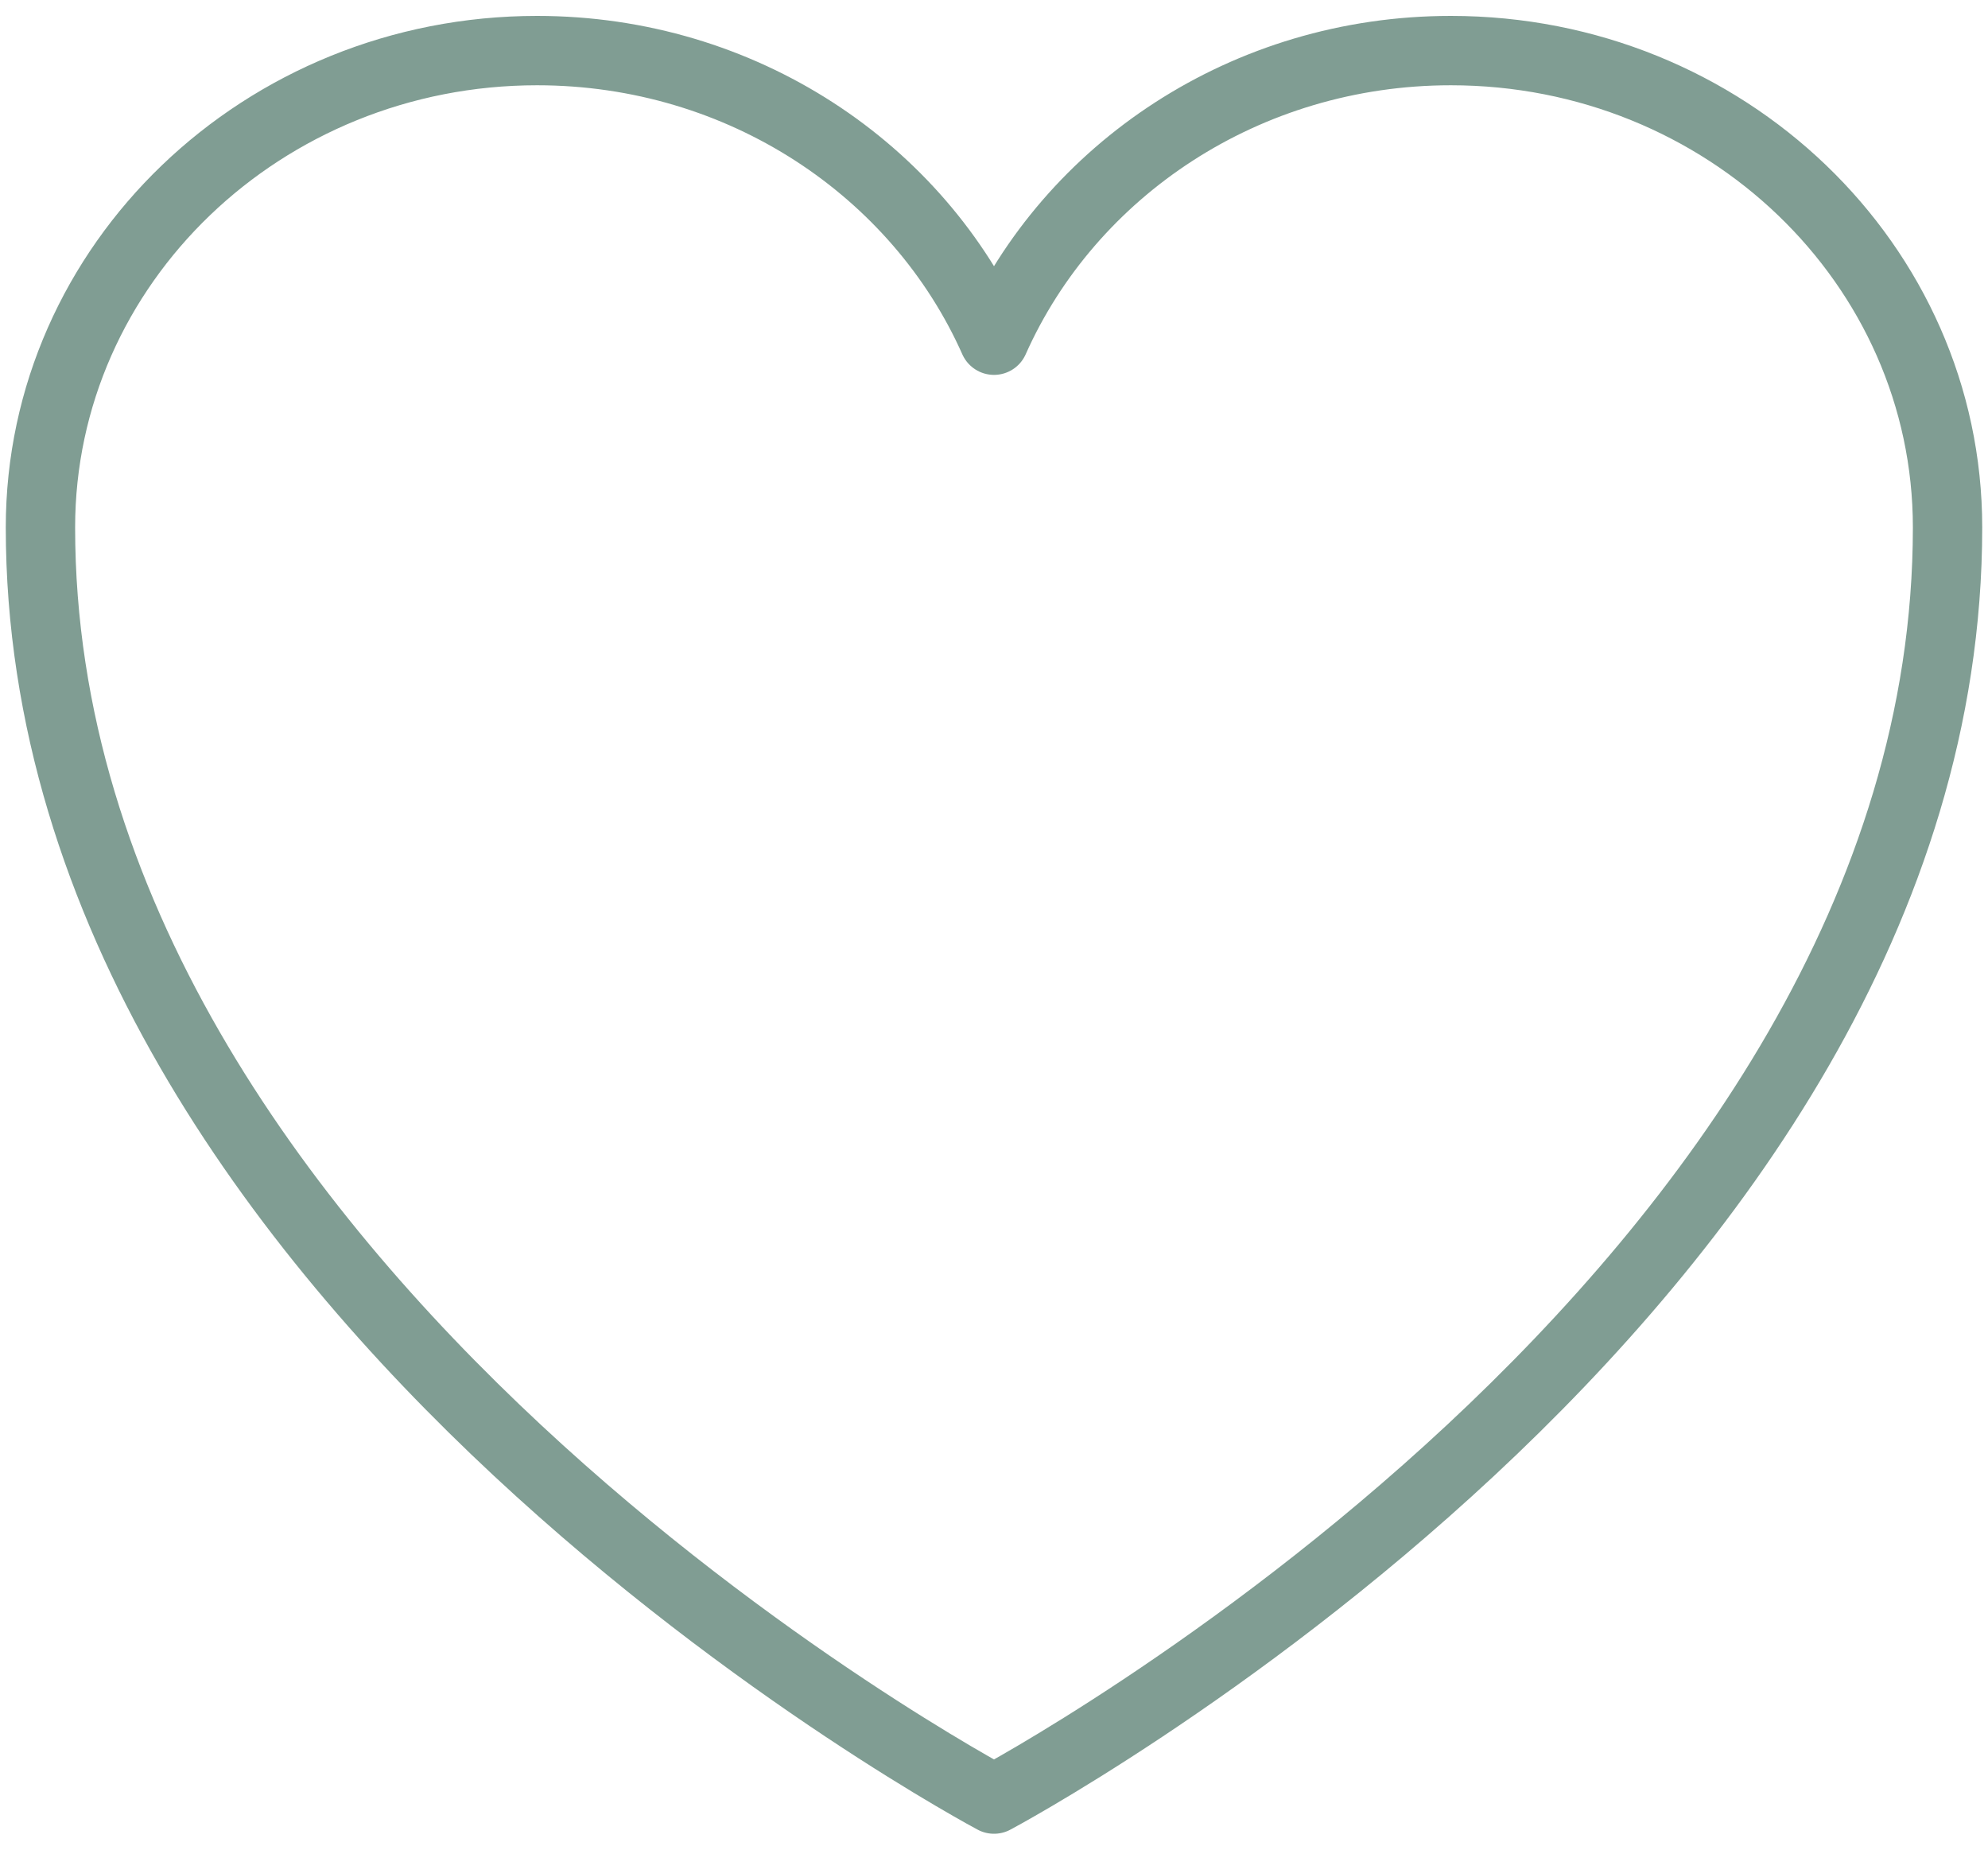 <svg width="43" height="40" viewBox="0 0 43 40" fill="none" xmlns="http://www.w3.org/2000/svg">
<path d="M42.125 11.406C42.125 5.711 37.315 1.094 31.382 1.094C26.947 1.094 23.139 3.674 21.5 7.357C19.861 3.674 16.053 1.094 11.616 1.094C5.688 1.094 0.875 5.711 0.875 11.406C0.875 27.952 21.5 38.906 21.5 38.906C21.5 38.906 42.125 27.952 42.125 11.406Z" stroke="#809D93" stroke-width="1.5" stroke-linecap="round" stroke-linejoin="round"/>
</svg>
